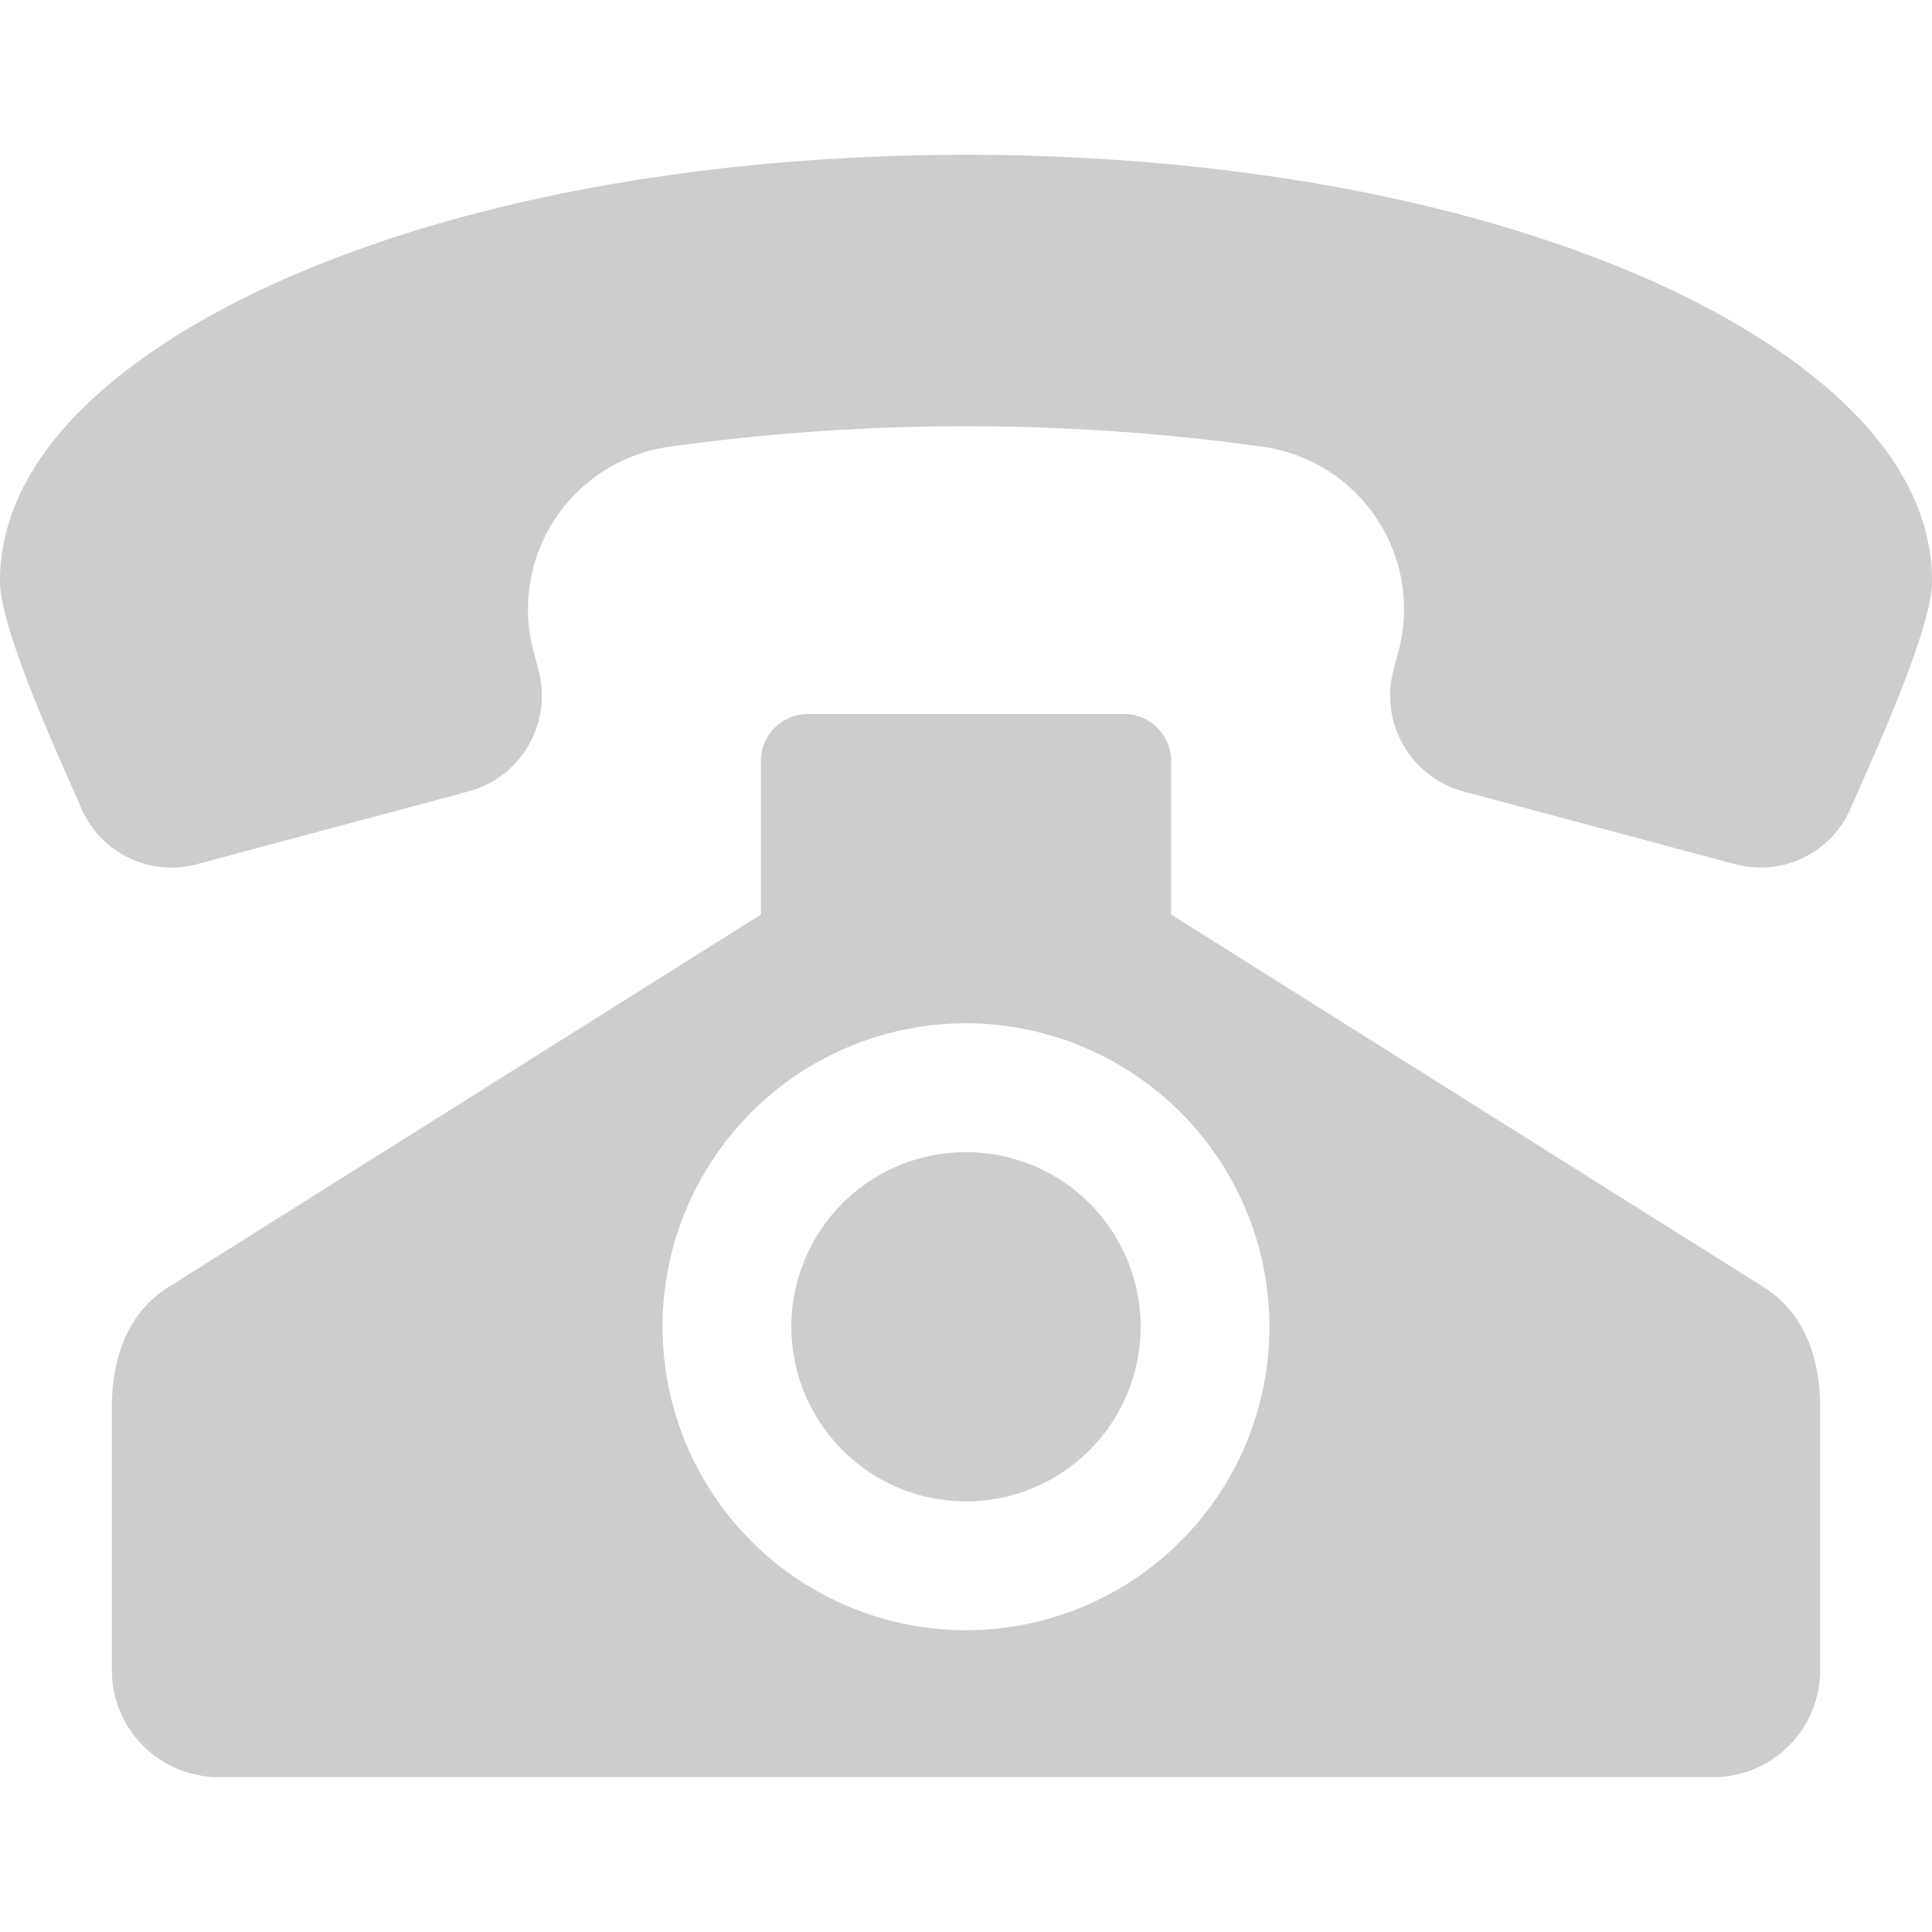 <?xml version="1.0" encoding="UTF-8"?> <svg xmlns="http://www.w3.org/2000/svg" width="512" height="512" data-name="Layer 1"><g><title>Layer 1</title><path d="m437.019,74.122c-54.695,-24.143 -121.635,-33.093 -181.021,-33.093s-126.325,8.95 -181.02,33.093c-31.256,13.798 -74.98,40.771 -74.98,79.912c0,12.832 15.881,47.152 21.183,59.306l0.338,0.775a26,26 0 0 0 30.858,14.858l71.778,-19.231a26.3,26.3 0 0 0 18.563,-32.156l-1.313,-4.906a43.465,43.465 0 0 1 35.844,-54.274a571.772,571.772 0 0 1 157.5,0a43.464,43.464 0 0 1 35.849,54.273l-1.313,4.906a26.3,26.3 0 0 0 18.56,32.157l71.779,19.231a26.971,26.971 0 0 0 6.979,0.933a25.97,25.97 0 0 0 23.878,-15.794l0.343,-0.785c5.3,-12.146 21.179,-46.474 21.179,-59.293c0,-39.142 -43.721,-66.114 -74.979,-79.912l-0.005,0zm30.433,267.03c11.02,6.931 14.9,19.28 14.9,31.793l0,69.738a28.34,28.34 0 0 1 -28.3,28.288l-396.111,0a28.34,28.34 0 0 1 -28.294,-28.288l0,-69.738c0,-12.513 3.879,-24.863 14.9,-31.793l157.1,-98.792l0,-40.715a12.44,12.44 0 0 1 12.413,-12.414l83.885,0a12.438,12.438 0 0 1 12.414,12.414l0,40.715l157.1,98.792l-0.007,0zm-211.454,-69.966a80.415,80.415 0 1 0 80.418,80.414a80.505,80.505 0 0 0 -80.418,-80.414zm0,126.7a46.28,46.28 0 1 0 -46.285,-46.28a46.33,46.33 0 0 0 46.285,46.275l0,0.005z" fill-rule="evenodd" id="svg_1" fill="#cdcdcd"></path></g></svg> 
